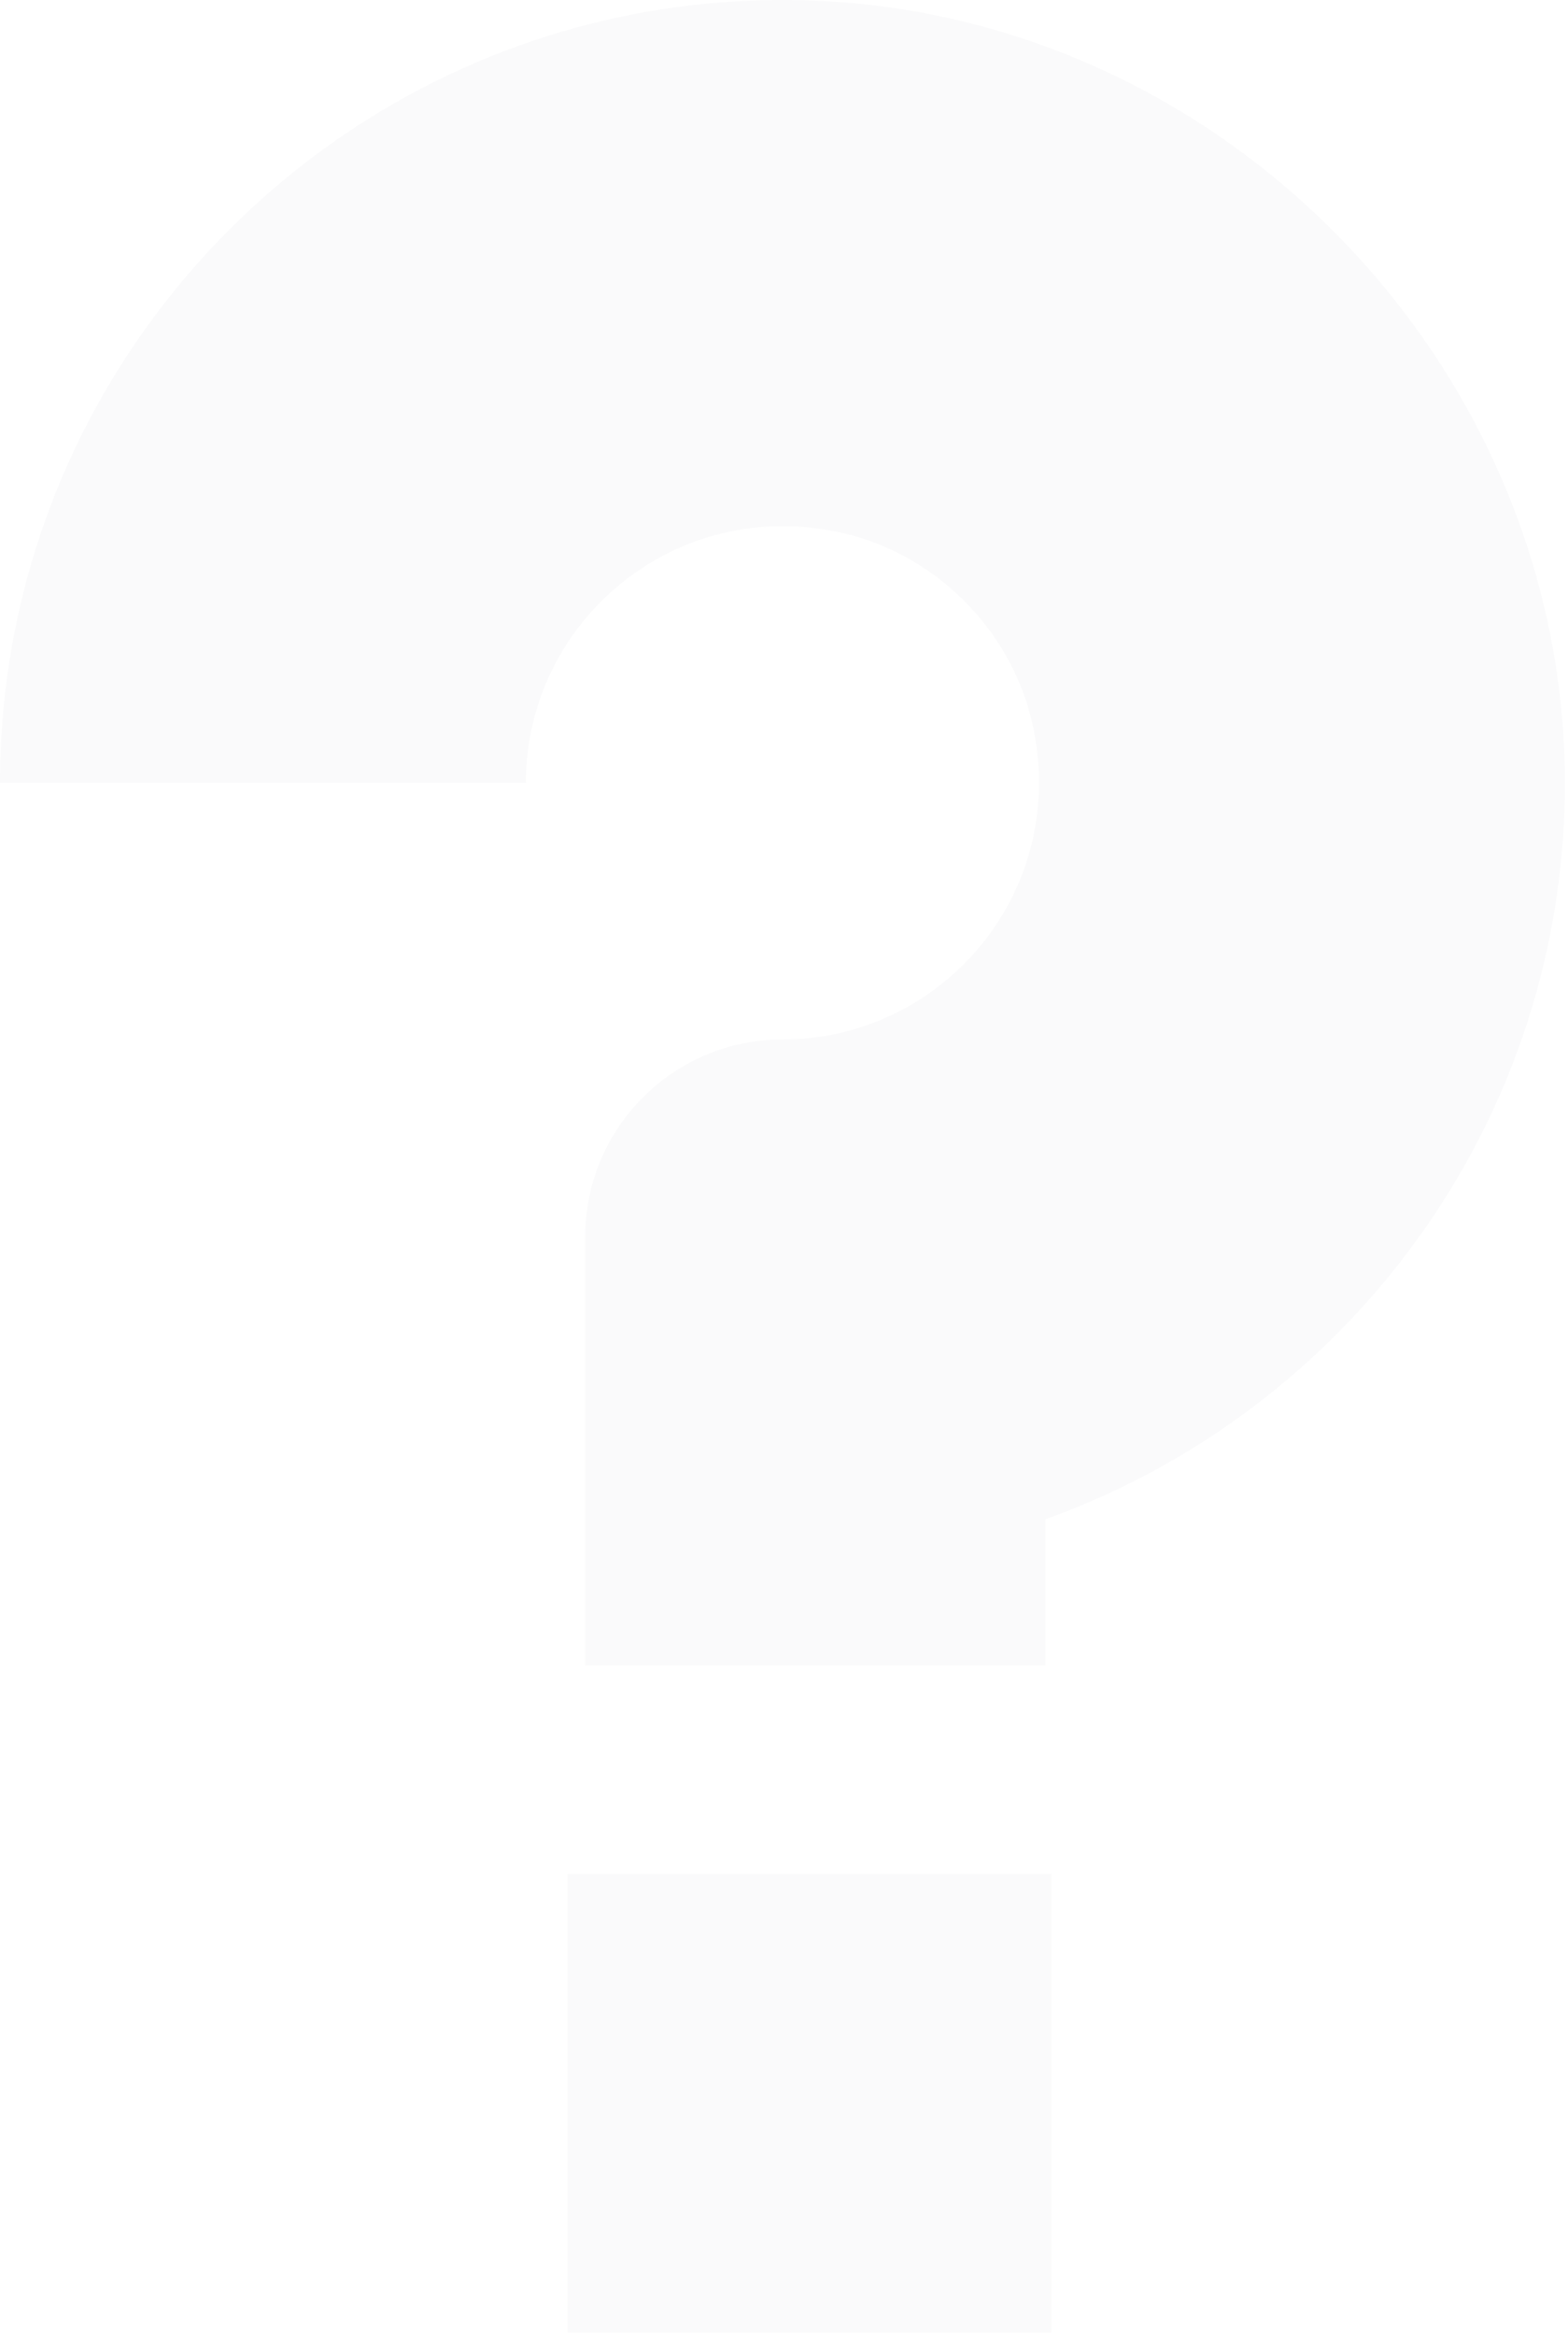 <svg xmlns="http://www.w3.org/2000/svg" width="172" height="256" viewBox="0 0 172 256" fill="none"><path id="Vector" d="M62.233 255.773H115.323V205.46H62.233V255.773ZM114.674 166.569V182.6H64.195V135.604C64.195 123.655 73.88 113.97 85.829 113.97C103.511 113.97 117.436 97.572 113.21 79.19C110.874 69.036 102.624 60.787 92.471 58.45C74.082 54.217 57.69 68.149 57.69 85.832H0C0 37.357 40.383 -1.851 89.276 0.068C135.125 1.87 172.3 41.165 171.651 87.05C171.139 123.72 147.471 154.815 114.674 166.569Z" fill="#041662" fill-opacity="0.02"></path></svg>